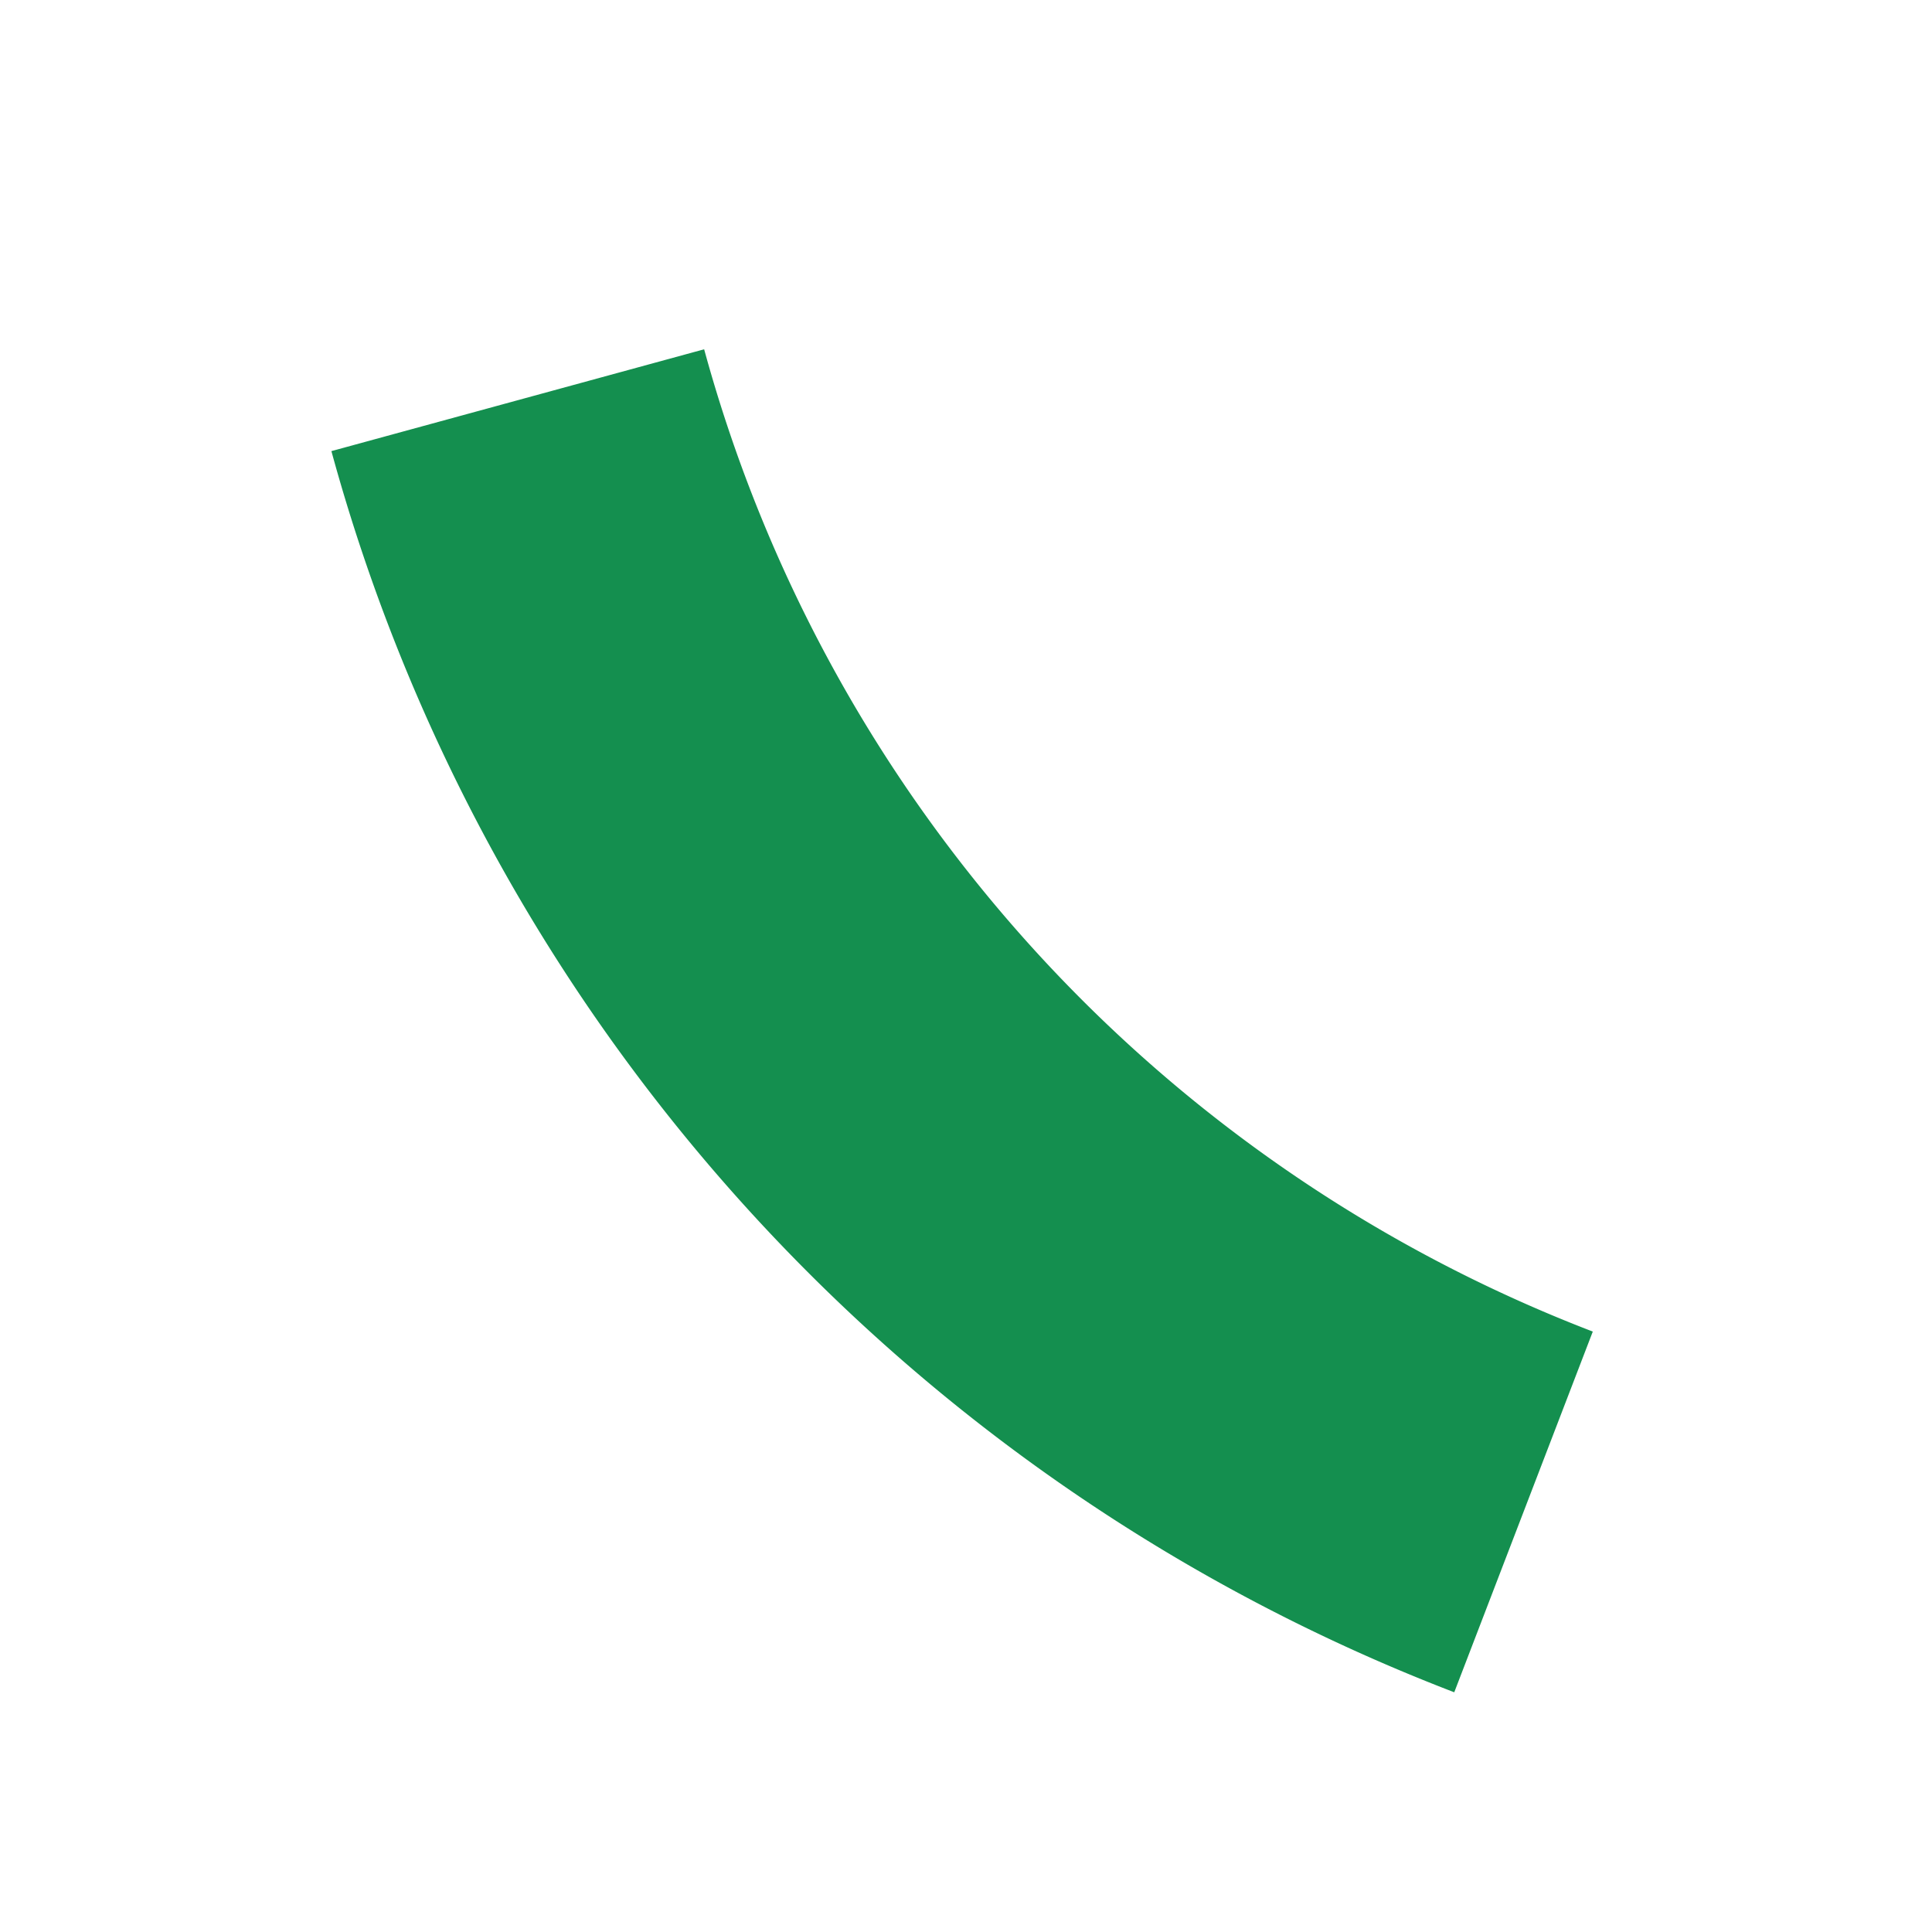 <svg id="Layer_1" data-name="Layer 1" xmlns="http://www.w3.org/2000/svg" viewBox="0 0 35 35"><defs><style>.cls-1{fill:none;stroke:#148f4f;stroke-miterlimit:10;stroke-width:7px;}</style></defs><title>5</title><path class="cls-1" d="M27.6,27.39A30.06,30.06,0,0,1,9.38,7.25"/></svg>